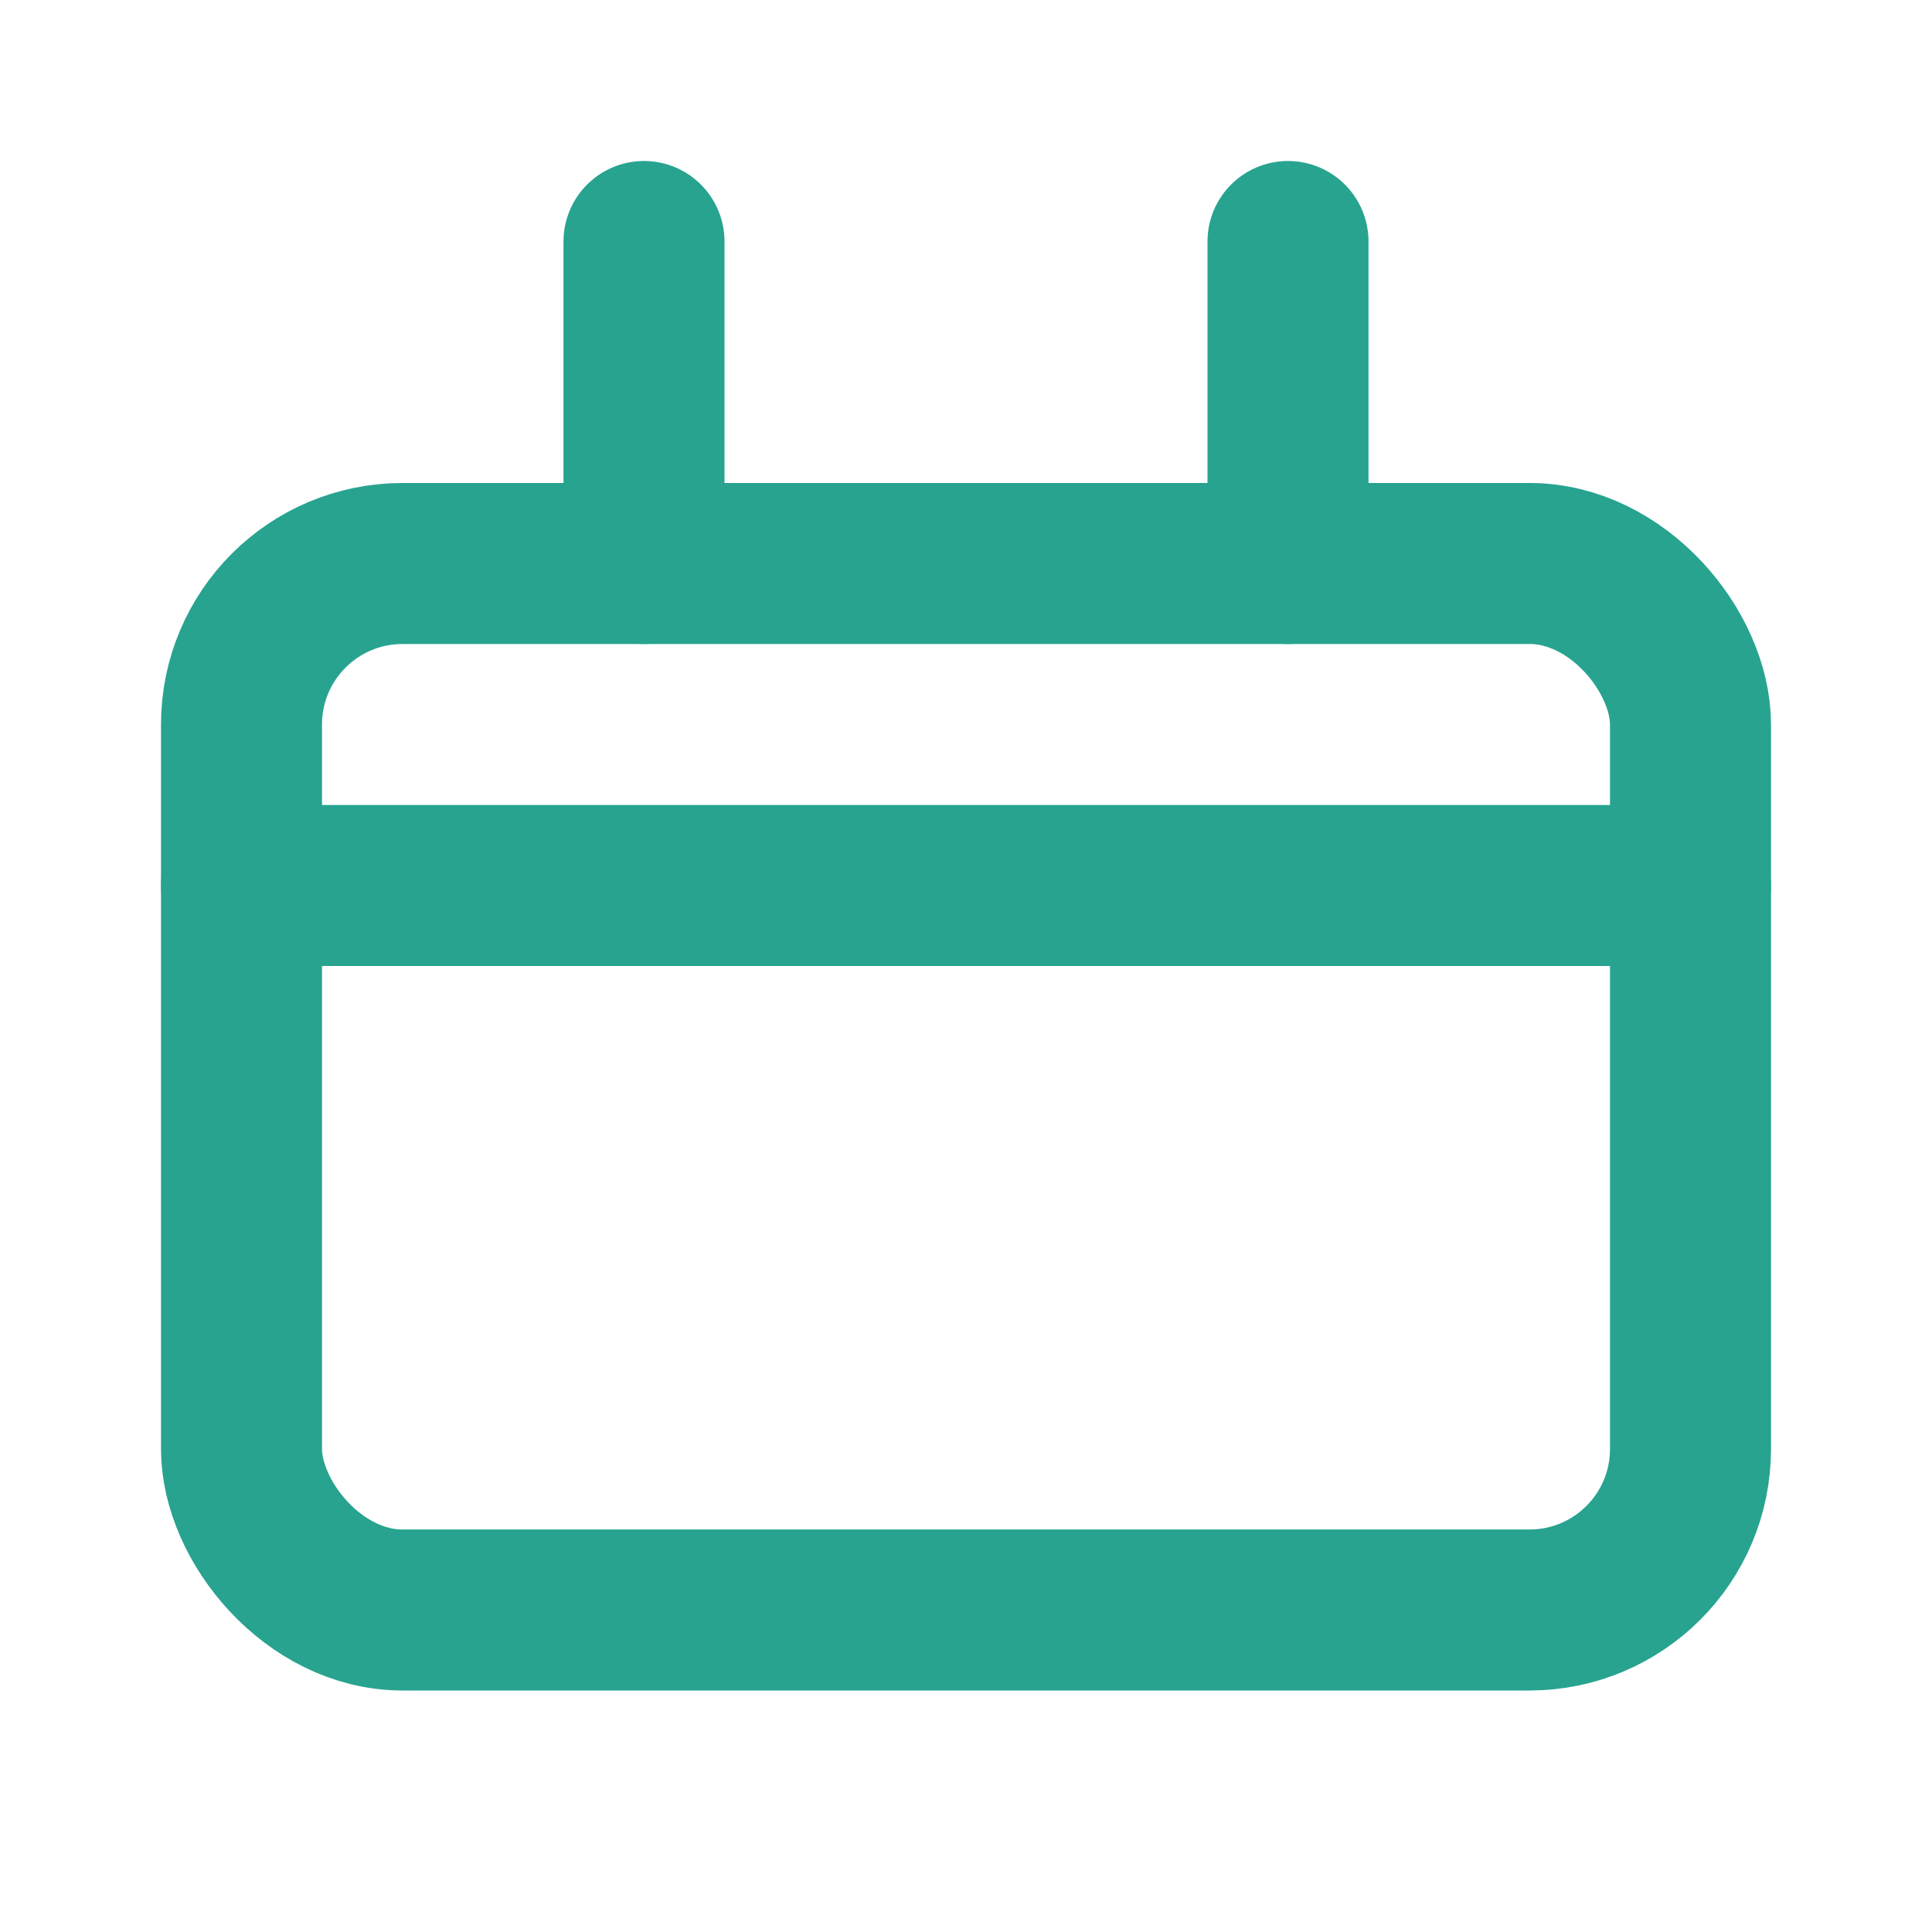 <svg xmlns="http://www.w3.org/2000/svg" viewBox="0 0 24 24" fill="none" stroke="#27a390" stroke-width="2">
    <rect x="3" y="7" width="18" height="13" rx="2" stroke="#27a390"/>
    <path stroke-linecap="round" stroke-linejoin="round" d="M16 3v4M8 3v4M3 11h18"/>
</svg>